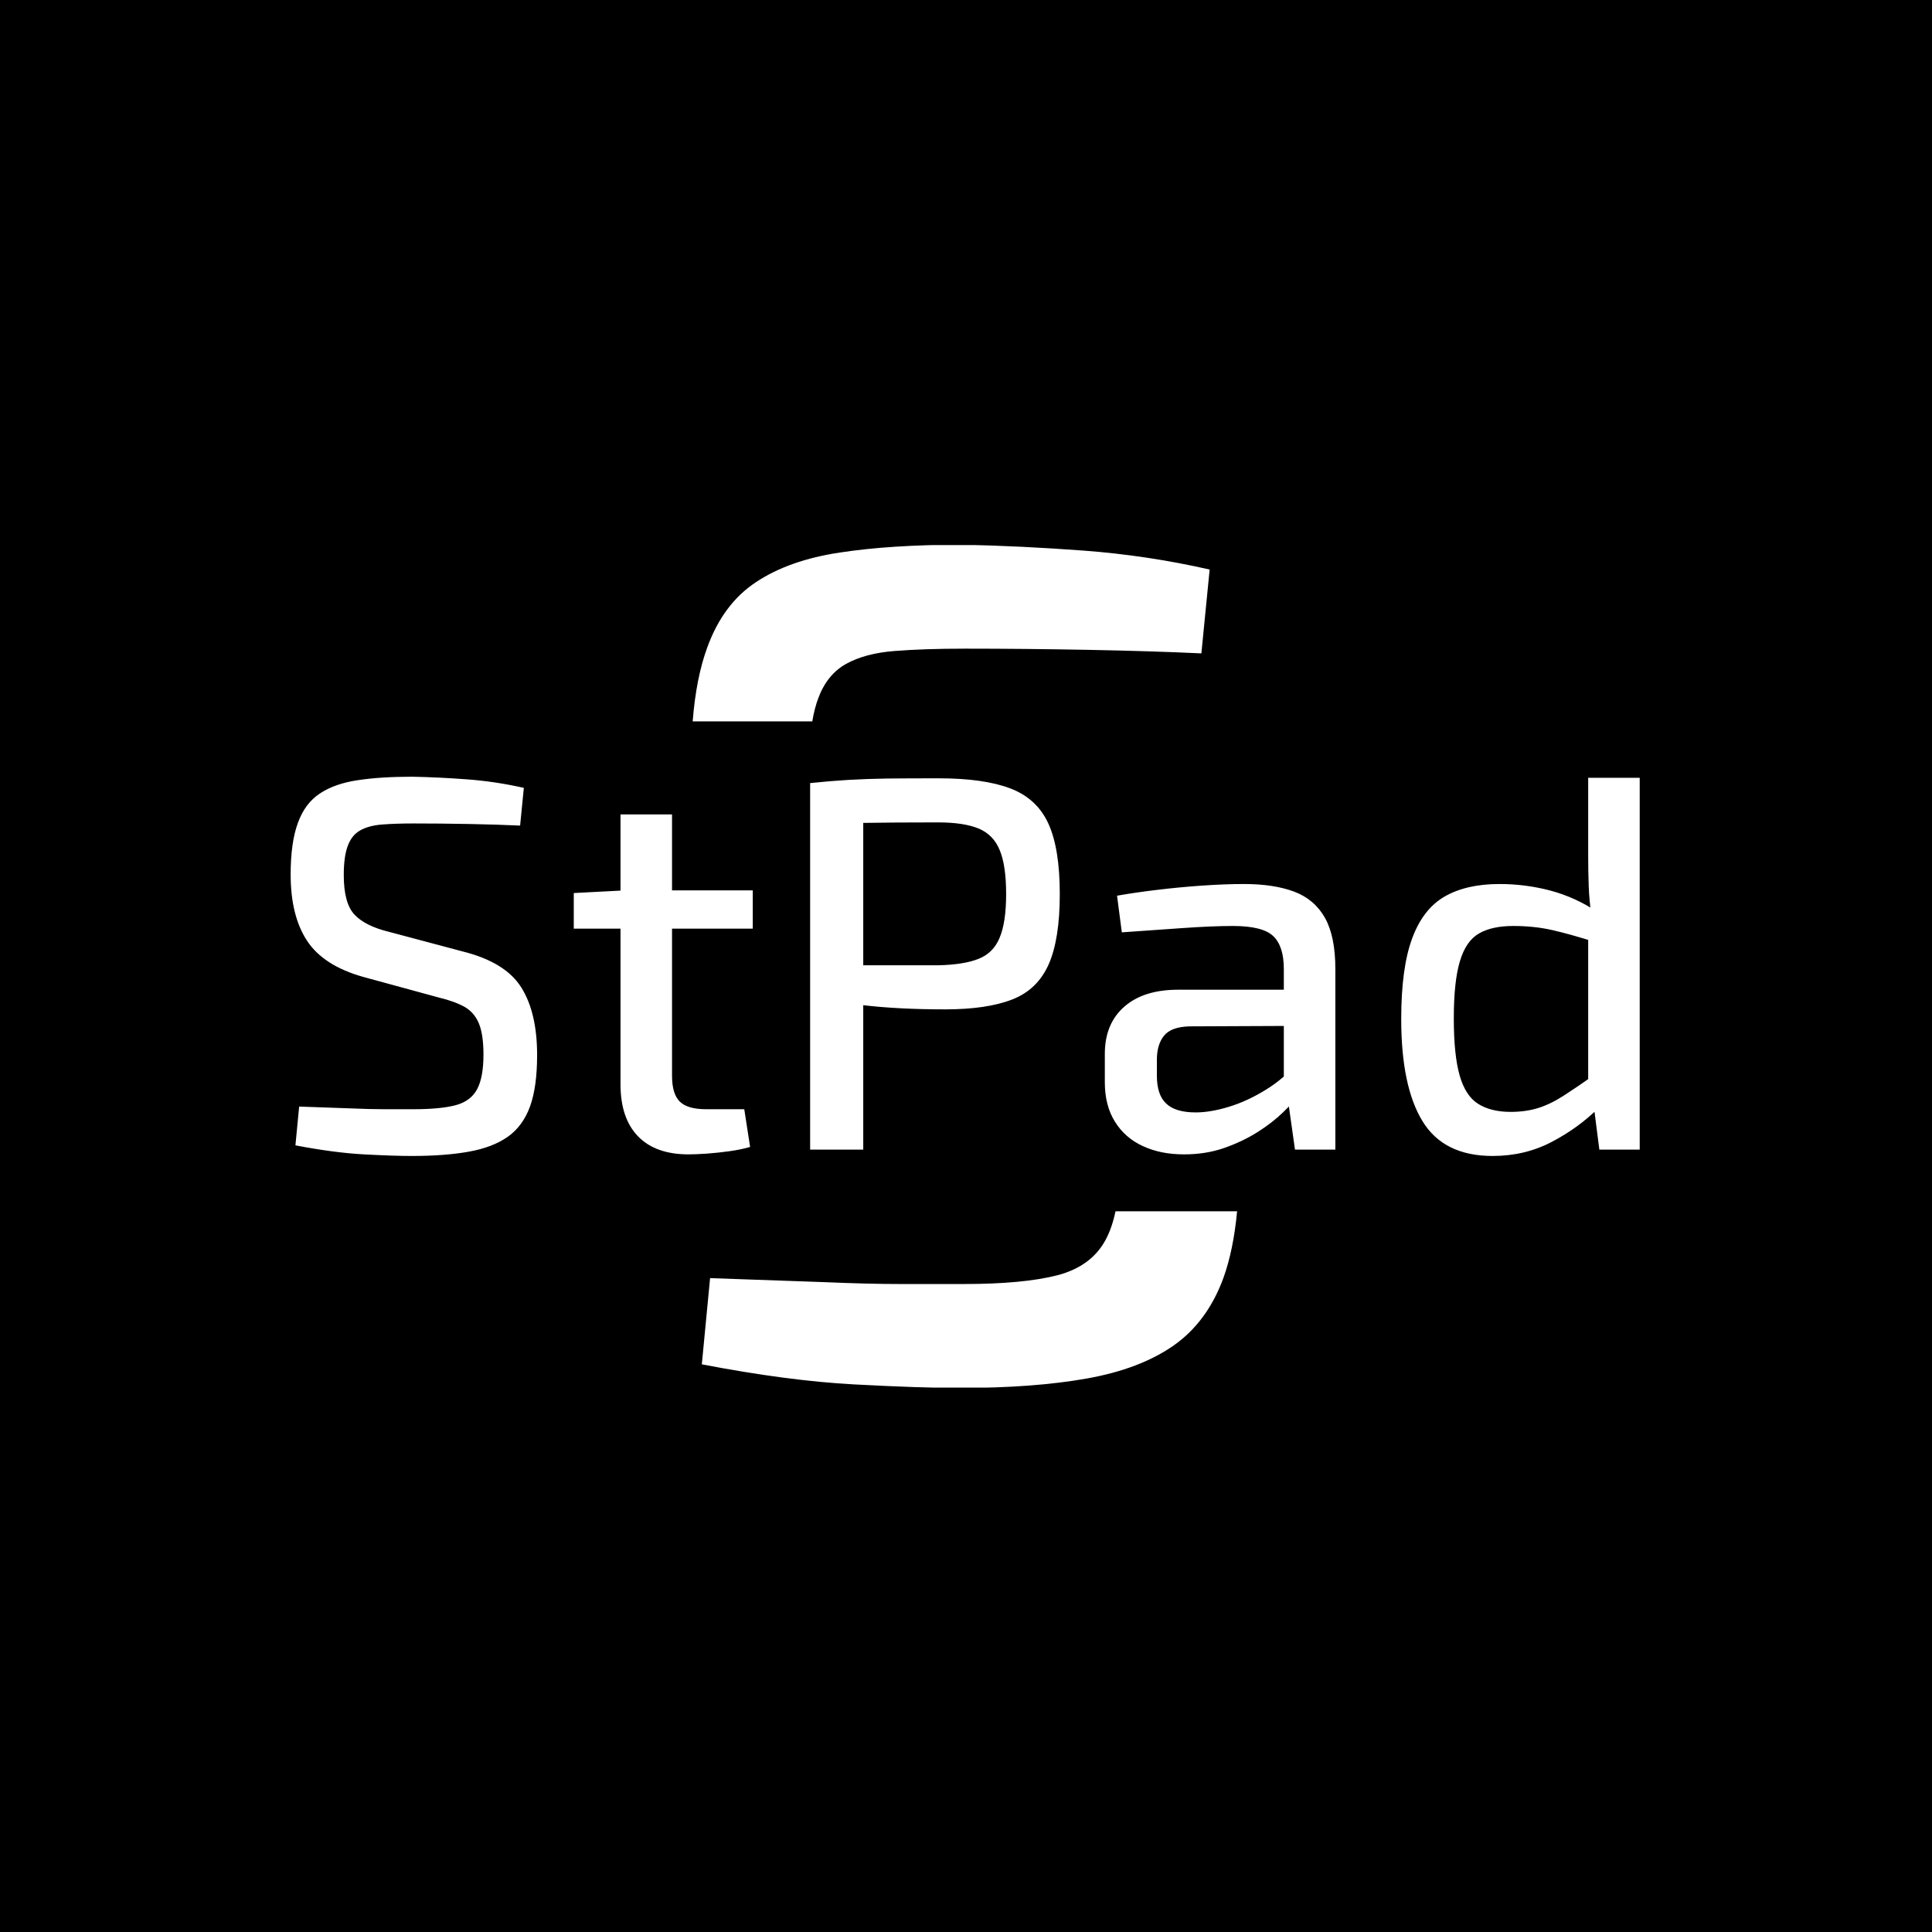 <svg xmlns="http://www.w3.org/2000/svg" xmlns:xlink="http://www.w3.org/1999/xlink" xmlns:svgjs="http://svgjs.dev/svgjs" width="1000" height="1000" viewBox="0 0 1000 1000"><rect width="1000" height="1000" fill="#000000"></rect><g transform="matrix(0.7,0,0,0.7,149.576,282.127)"><svg xmlns="http://www.w3.org/2000/svg" xmlns:xlink="http://www.w3.org/1999/xlink" viewBox="0 0 396 247" data-background-color="#ffffff" preserveAspectRatio="xMidYMid meet" height="623" width="1000"><g id="tight-bounds" transform="matrix(1,0,0,1,0.24,-0.1)"><svg viewBox="0 0 395.52 247.2" height="247.2" width="395.52"><g><svg></svg></g><g><svg viewBox="0 0 395.52 247.2" height="247.2" width="395.52"><g><g><path xmlns="http://www.w3.org/2000/svg" d="M196.721 0c11.541 0.231 23.497 0.808 35.869 1.731 12.325 0.923 24.605 2.77 36.837 5.54l-2.423 24.581c-9.925-0.462-21.05-0.808-33.376-1.039-12.372-0.231-24.328-0.346-35.868-0.346-8.078 0-15.003 0.231-20.773 0.693-5.77 0.462-10.502 1.731-14.195 3.808-3.693 2.077-6.394 5.424-8.102 10.04-0.741 1.95-1.325 4.209-1.753 6.777l-35.063 0c0.665-8.505 2.089-15.726 4.272-21.664 3.093-8.54 7.871-14.934 14.333-19.18 6.463-4.293 14.657-7.178 24.582-8.656 9.925-1.523 21.812-2.285 35.66-2.285zM273.443 215.002c-3.139 8.54-7.986 15.118-14.541 19.734-6.601 4.616-15.095 7.848-25.482 9.694-10.387 1.847-22.735 2.77-37.045 2.77-7.848 0-18.234-0.346-31.16-1.039-12.925-0.692-27.813-2.654-44.662-5.885l2.424-25.274c13.618 0.462 24.766 0.854 33.445 1.177 8.632 0.369 16.065 0.554 22.296 0.554 6.232 0 12.464 0 18.696 0 11.541 0 20.658-0.854 27.351-2.562 6.694-1.754 11.425-5.239 14.195-10.456 1.231-2.297 2.188-5.064 2.872-8.3l35.643 0c-0.714 7.609-2.058 14.138-4.032 19.587z" fill="#ffffff" fill-rule="nonzero" stroke="none" stroke-width="1" stroke-linecap="butt" stroke-linejoin="miter" stroke-miterlimit="10" stroke-dasharray="" stroke-dashoffset="0" font-family="none" font-weight="none" font-size="none" text-anchor="none" style="mix-blend-mode: normal" data-fill-palette-color="tertiary"></path></g></g><g transform="matrix(1,0,0,1,0,68.009)"><svg viewBox="0 0 395.52 111.182" height="111.182" width="395.52"><g><svg viewBox="0 0 395.52 111.182" height="111.182" width="395.52"><g><svg viewBox="0 0 395.52 111.182" height="111.182" width="395.52"><g id="textblocktransform"><svg viewBox="0 0 395.52 111.182" height="111.182" width="395.52" id="textblock"><g><svg viewBox="0 0 395.52 111.182" height="111.182" width="395.52"><g transform="matrix(1,0,0,1,0,0)"><svg width="395.52" viewBox="2.65 -35.1 126.99 35.7" height="111.182" data-palette-color="#bd2e29"><path d="M14.1-35.1L14.1-35.1Q16.6-35.05 19.28-34.85 21.95-34.65 24.6-34.05L24.6-34.05 24.25-30.5Q22.1-30.6 19.43-30.65 16.75-30.7 14.25-30.7L14.25-30.7Q12.5-30.7 11.25-30.6 10-30.5 9.2-30.05 8.4-29.6 8.03-28.6 7.65-27.6 7.65-25.85L7.65-25.85Q7.65-23.2 8.65-22.13 9.65-21.05 11.9-20.5L11.9-20.5 18.85-18.65Q22.85-17.65 24.35-15.28 25.85-12.9 25.85-8.9L25.85-8.9Q25.85-5.9 25.18-4.05 24.5-2.2 23.08-1.2 21.65-0.2 19.4 0.2 17.15 0.6 14.05 0.6L14.05 0.6Q12.35 0.6 9.55 0.45 6.75 0.3 3.1-0.4L3.1-0.4 3.45-4.05Q6.4-3.95 8.28-3.88 10.15-3.8 11.5-3.8 12.85-3.8 14.2-3.8L14.2-3.8Q16.7-3.8 18.15-4.17 19.6-4.55 20.2-5.68 20.8-6.8 20.8-8.95L20.8-8.95Q20.8-10.8 20.38-11.85 19.95-12.9 19.03-13.43 18.1-13.95 16.65-14.3L16.65-14.3 9.5-16.25Q5.75-17.3 4.2-19.65 2.65-22 2.65-25.9L2.65-25.9Q2.65-28.9 3.33-30.75 4-32.6 5.4-33.52 6.8-34.45 8.95-34.77 11.1-35.1 14.1-35.1ZM33.7-31.55L38.55-31.55 38.55-6.95Q38.55-5.25 39.27-4.53 40-3.8 41.75-3.8L41.75-3.8 45.35-3.8 45.9-0.25Q45.05 0 43.97 0.15 42.9 0.3 41.82 0.38 40.75 0.45 40.1 0.45L40.1 0.45Q37 0.45 35.35-1.25 33.7-2.95 33.7-6.15L33.7-6.15 33.7-31.55ZM34.1-24.4L46.15-24.4 46.15-20.8 29.3-20.8 29.3-24.15 34.1-24.4ZM63.64-34.95L63.64-34.95Q67.89-34.95 70.39-34 72.89-33.05 73.97-30.7 75.05-28.35 75.05-24.05L75.05-24.05Q75.05-19.8 74-17.43 72.94-15.05 70.57-14.13 68.19-13.2 64.25-13.2L64.25-13.2Q62.09-13.2 60.12-13.3 58.14-13.4 56.49-13.6 54.84-13.8 53.67-14.03 52.49-14.25 52.05-14.45L52.05-14.45 52.2-17.35Q54.89-17.35 57.8-17.35 60.7-17.35 63.59-17.35L63.59-17.35Q66-17.4 67.39-17.95 68.8-18.5 69.39-19.95 70-21.4 70-24.05L70-24.05Q70-26.75 69.39-28.2 68.8-29.65 67.39-30.23 66-30.8 63.59-30.8L63.59-30.8Q59.39-30.8 56.34-30.75 53.3-30.7 52.24-30.6L52.24-30.6 51.55-34.5Q53.45-34.7 55.14-34.8 56.84-34.9 58.84-34.93 60.84-34.95 63.64-34.95ZM51.55-34.5L56.55-34.5 56.55 0 51.55 0 51.55-34.5ZM92.39-25L92.39-25Q95.19-25 97.12-24.28 99.04-23.55 100.02-21.8 100.99-20.05 100.99-17L100.99-17 100.99 0 97.19 0 96.44-5.3 96.14-5.9 96.14-17Q96.14-19.15 95.14-20.1 94.14-21.05 91.34-21.05L91.34-21.05Q89.44-21.05 86.57-20.85 83.69-20.65 80.89-20.45L80.89-20.45 80.44-23.9Q82.14-24.2 84.22-24.45 86.29-24.7 88.44-24.85 90.59-25 92.39-25ZM86.19-15.05L98.79-15.05 98.74-11.65 87.24-11.6Q85.54-11.55 84.87-10.73 84.19-9.9 84.19-8.45L84.19-8.45 84.19-6.95Q84.19-5.15 85.07-4.33 85.94-3.5 87.84-3.5L87.84-3.5Q89.24-3.5 90.97-4.03 92.69-4.55 94.44-5.63 96.19-6.7 97.59-8.35L97.59-8.35 97.59-5.2Q97.09-4.5 96.09-3.53 95.09-2.55 93.67-1.65 92.24-0.75 90.52-0.15 88.79 0.45 86.74 0.45L86.74 0.45Q84.54 0.45 82.87-0.33 81.19-1.1 80.24-2.63 79.29-4.15 79.29-6.35L79.29-6.35 79.29-9Q79.29-11.85 81.12-13.45 82.94-15.05 86.19-15.05L86.19-15.05ZM116.44-25L116.44-25Q118.89-25 121.24-24.38 123.59-23.75 125.69-22.35L125.69-22.35 125.39-19.55Q123.19-20.25 121.47-20.65 119.74-21.05 117.74-21.05L117.74-21.05Q115.74-21.05 114.52-20.35 113.29-19.65 112.72-17.75 112.14-15.85 112.14-12.35L112.14-12.35Q112.14-8.9 112.69-6.98 113.24-5.05 114.44-4.3 115.64-3.55 117.49-3.55L117.49-3.55Q118.89-3.55 120.04-3.9 121.19-4.25 122.44-5.05 123.69-5.85 125.39-7.05L125.39-7.05 125.79-3.95Q123.89-2.05 121.37-0.73 118.84 0.6 115.79 0.6L115.79 0.6Q111.19 0.6 109.19-2.68 107.19-5.95 107.19-12.3L107.19-12.3Q107.19-17.1 108.22-19.88 109.24-22.65 111.29-23.83 113.34-25 116.44-25ZM124.79-35L129.64-35 129.64 0 125.84 0 125.29-4.3 124.79-4.7 124.79-21.3 125.09-22.05Q124.89-23.45 124.84-24.8 124.79-26.15 124.79-27.65L124.79-27.65 124.79-35Z" opacity="1" transform="matrix(1,0,0,1,0,0)" fill="#ffffff" class="undefined-text-0" data-fill-palette-color="primary" id="text-0"></path></svg></g></svg></g></svg></g></svg></g></svg></g></svg></g></svg></g><defs></defs></svg><rect width="395.52" height="247.2" fill="none" stroke="none"></rect></g></svg></g></svg>